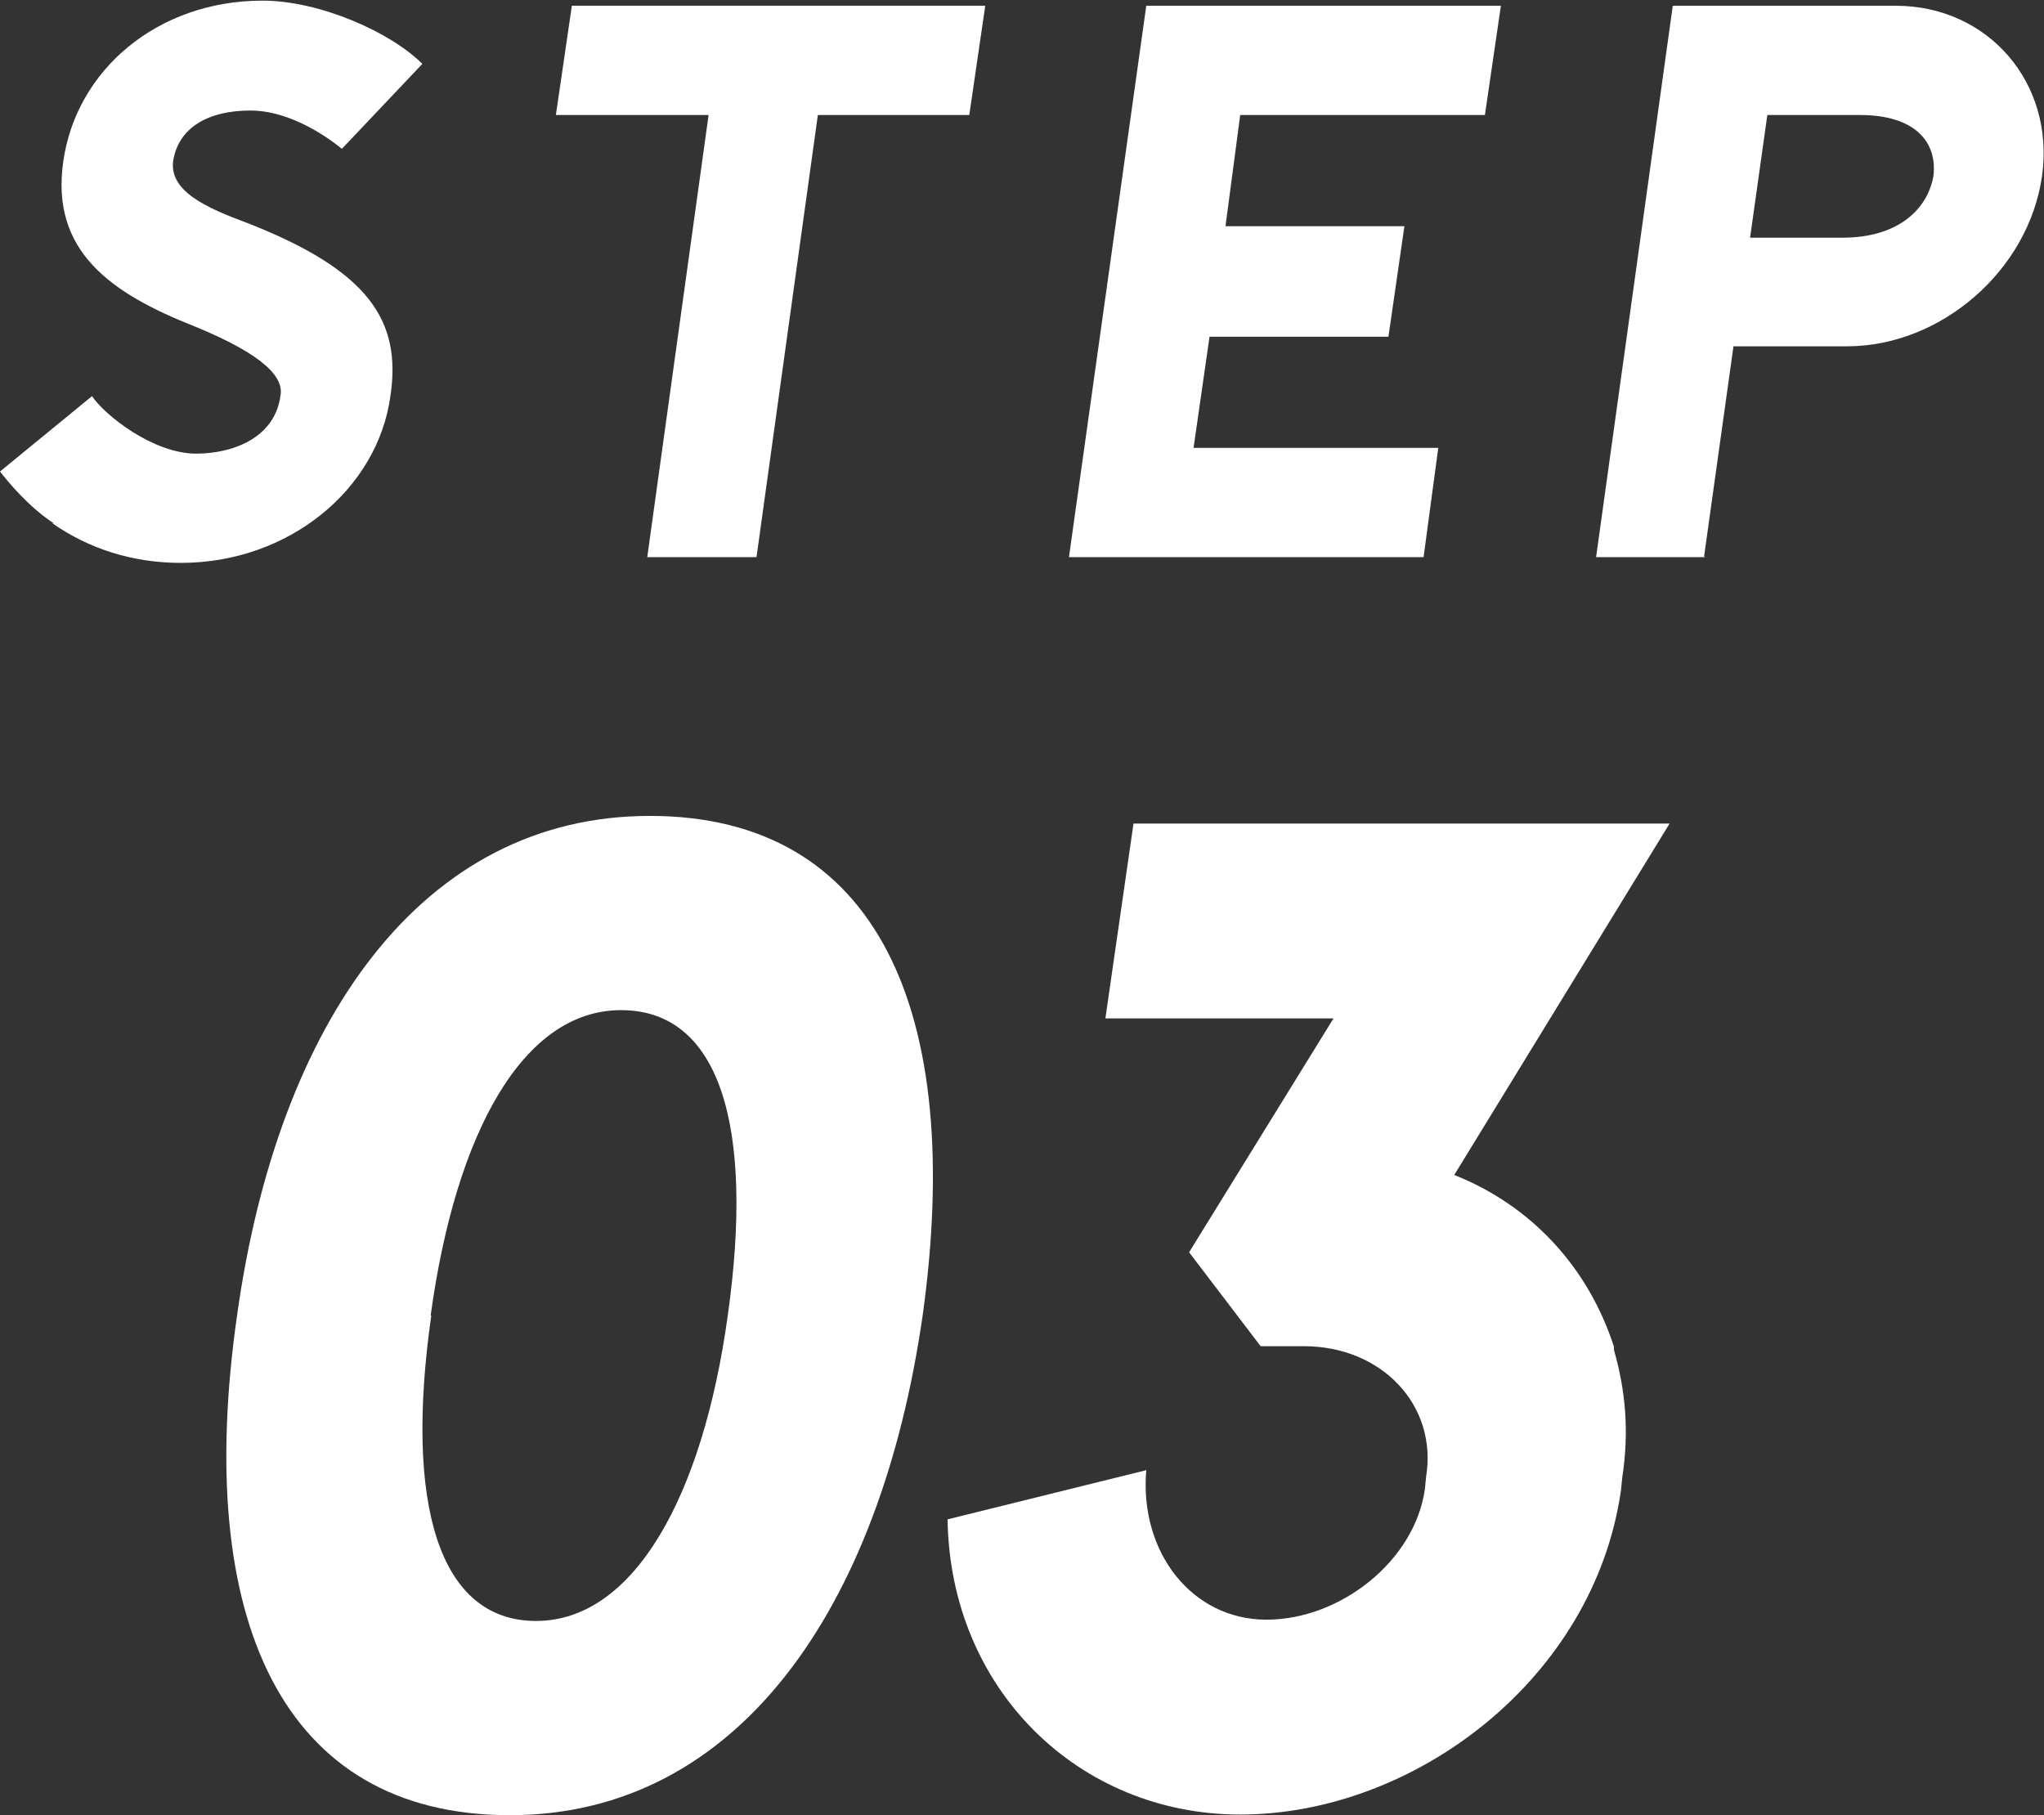 <?xml version="1.0" encoding="UTF-8"?><svg id="_レイヤー_2" xmlns="http://www.w3.org/2000/svg" viewBox="0 0 31.99 28.41"><rect x="0" y="0" width="31.99" height="28.41" fill="#333333" stroke="none"/><g id="_レイヤー_1-2"><path d="M.83,8.19h.01c-.41-.27-.73-.67-.84-.81l1.44-1.18c.2.3.96.9,1.63.9.55,0,1.23-.23,1.32-.91.05-.27-.22-.62-1.34-1.08-1.32-.52-2.26-1.18-2.06-2.58.2-1.43,1.47-2.52,3.12-2.52.89,0,2,.49,2.5.99l-1.26,1.33s-.69-.6-1.43-.6c-.68,0-1.13.28-1.21.79-.06.47.51.73,1.16.97,1.89.74,2.42,1.52,2.24,2.71-.2,1.46-1.59,2.61-3.28,2.61-.75,0-1.44-.22-2.01-.62Z" fill="#fff"/><path d="M15.17,1.8h-2.37l-.96,6.92h-1.71l.96-6.92h-2.39l.25-1.71h6.47l-.25,1.71Z" fill="#fff"/><path d="M19.41,1.8l-.23,1.74h2.8l-.25,1.73h-2.8l-.25,1.74h3.83l-.23,1.71h-5.55L17.94.09h5.55l-.25,1.71h-3.83Z" fill="#fff"/><path d="M26.69,8.72h-1.71L26.18.09h3.49c1.44,0,2.49,1.2,2.29,2.66-.21,1.49-1.59,2.67-3.05,2.67h-1.78l-.46,3.29ZM27.38,3.72h1.46c.86,0,1.33-.44,1.42-.97.06-.52-.28-.95-1.15-.95h-1.45l-.27,1.92Z" fill="#fff"/><path d="M3.71,20.59c.64-4.6,2.89-7.82,6.46-7.82s4.93,3.07,4.27,7.82c-.66,4.58-2.89,7.82-6.46,7.82s-4.95-3.07-4.27-7.82ZM6.75,20.59c-.42,2.94.11,4.78,1.64,4.78s2.61-1.95,3-4.78c.42-2.98-.13-4.78-1.67-4.78s-2.59,1.93-2.98,4.78Z" fill="#fff"/><path d="M25.26,21.13c.18.63.24,1.27.13,1.99l-.02.2c-.42,2.96-3.24,5.08-5.96,5.08-2.52,0-4.54-1.95-4.58-4.62l3.11-.77c-.11,1.29.72,2.34,1.88,2.34s2.32-.92,2.48-2.04l.02-.2c.18-1.12-.7-2.04-1.91-2.04h-.68l-1.12-1.47,2.26-3.66h-3.57l.44-3.05h8.39l-3.37,5.5c1.21.48,2.1,1.45,2.5,2.69v.02Z" fill="#fff"/></g></svg>
